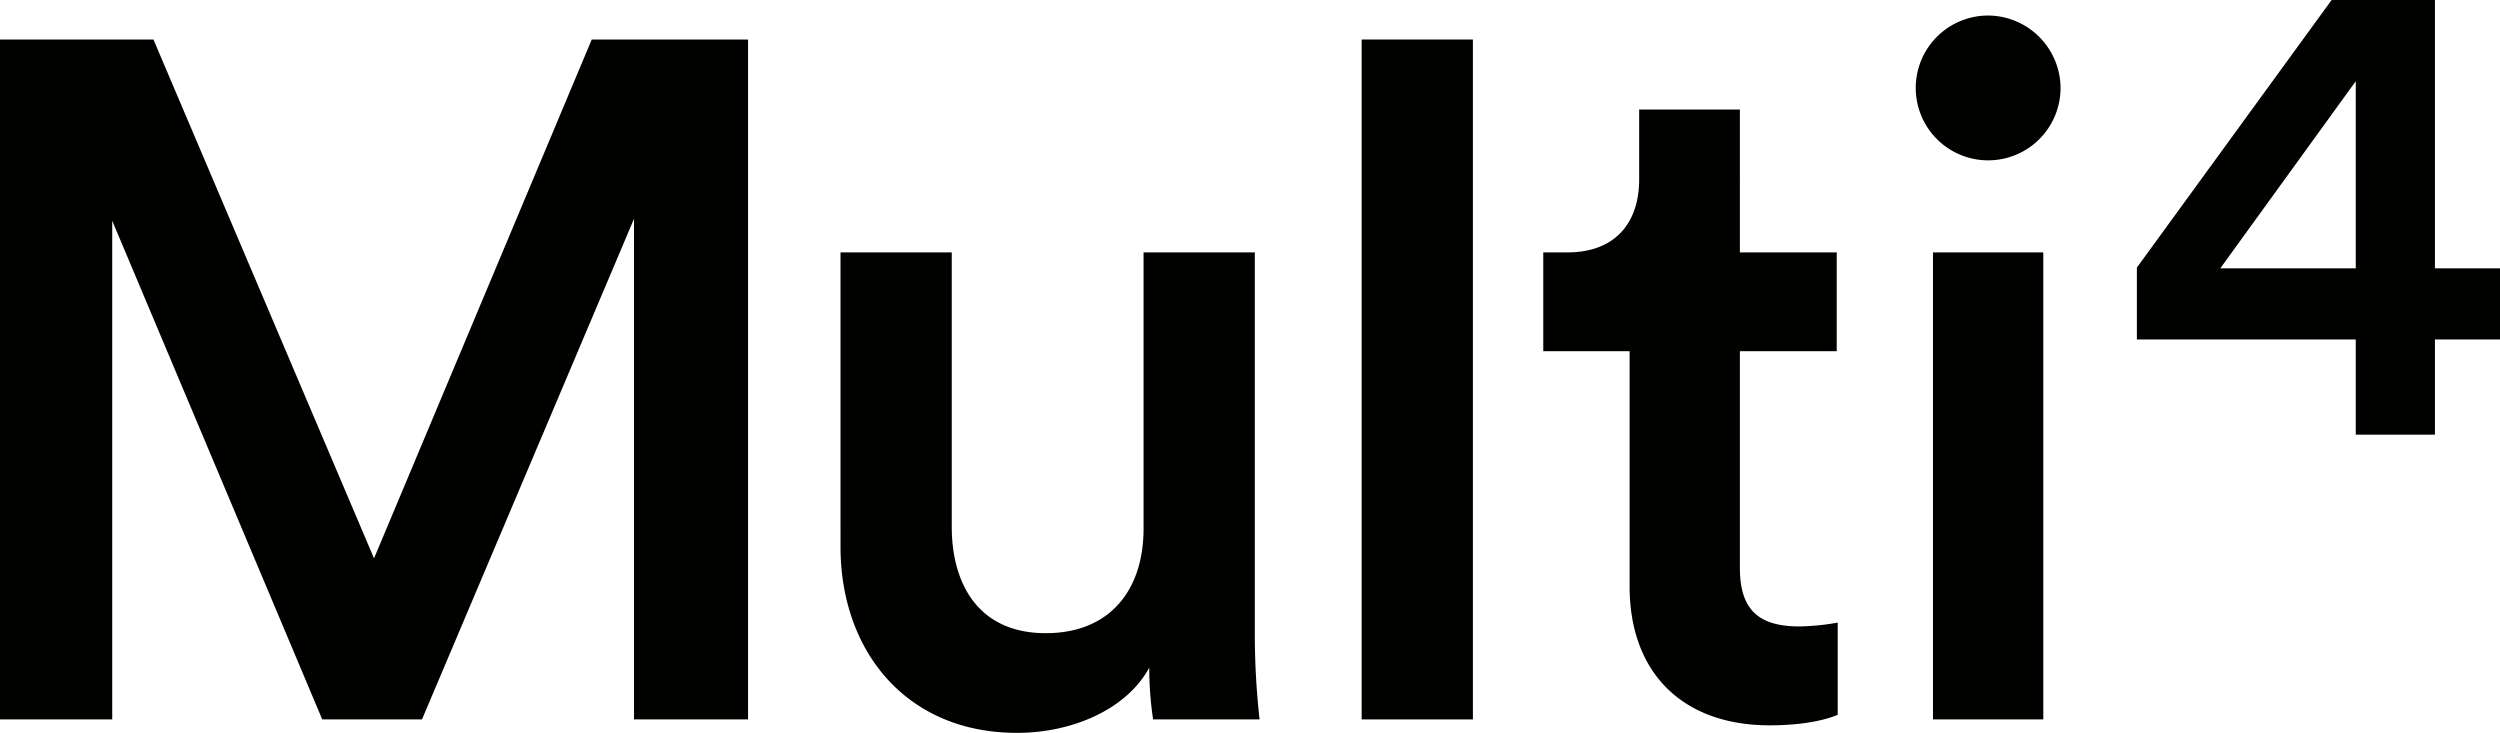 <svg id="Lager_1" data-name="Lager 1" xmlns="http://www.w3.org/2000/svg" viewBox="0 0 1080 316.6"><defs><style>.cls-1{fill:#010200;}</style></defs><path class="cls-1" d="M338,311V94.74L246.41,311H203.32L112.59,95.58V311H64.11V17.28H130.4l95.29,224.13L319.74,17.28h67.53V311Z" transform="translate(-64.11 -0.21)"/><path class="cls-1" d="M503.44,316.81c-48.06,0-76.23-35.62-76.23-80.37V109.25h48.06V227.74c0,24.85,11.6,46,40.6,46,27.76,0,42.26-18.65,42.26-45.17V109.25h48.06V274.14A331.3,331.3,0,0,0,608.25,311h-46a149.49,149.49,0,0,1-1.66-22.37C550.67,306.87,527.06,316.81,503.44,316.81Z" transform="translate(-64.11 -0.21)"/><path class="cls-1" d="M652.34,311V17.28H700.4V311Z" transform="translate(-64.11 -0.21)"/><path class="cls-1" d="M815.74,109.25h41.84v42.67H815.74v93.64c0,17.81,7.86,25.27,25.68,25.27A101.38,101.38,0,0,0,858,269.17V309c-2.9,1.24-12,4.55-29.42,4.55-37.28,0-60.48-22.37-60.48-60.07V151.92H730.8V109.25h10.36c21.54,0,31.07-13.67,31.07-31.49V47.52h43.51Z" transform="translate(-64.11 -0.21)"/><path class="cls-1" d="M922.79,6.92a31.47,31.47,0,0,1,31.48,31.44v0A31.28,31.28,0,1,1,922.79,6.92ZM899.16,311V109.25h47.66V311Z" transform="translate(-64.11 -0.21)"/><path class="cls-1" d="M987.24,115.81,1071.37.21H1116V116.13h28.11v30.72H1116V188h-34.2V146.85H987.24Zm94.56-80.53-58.53,80.85h58.53Z" transform="translate(-64.11 -0.21)"/></svg>